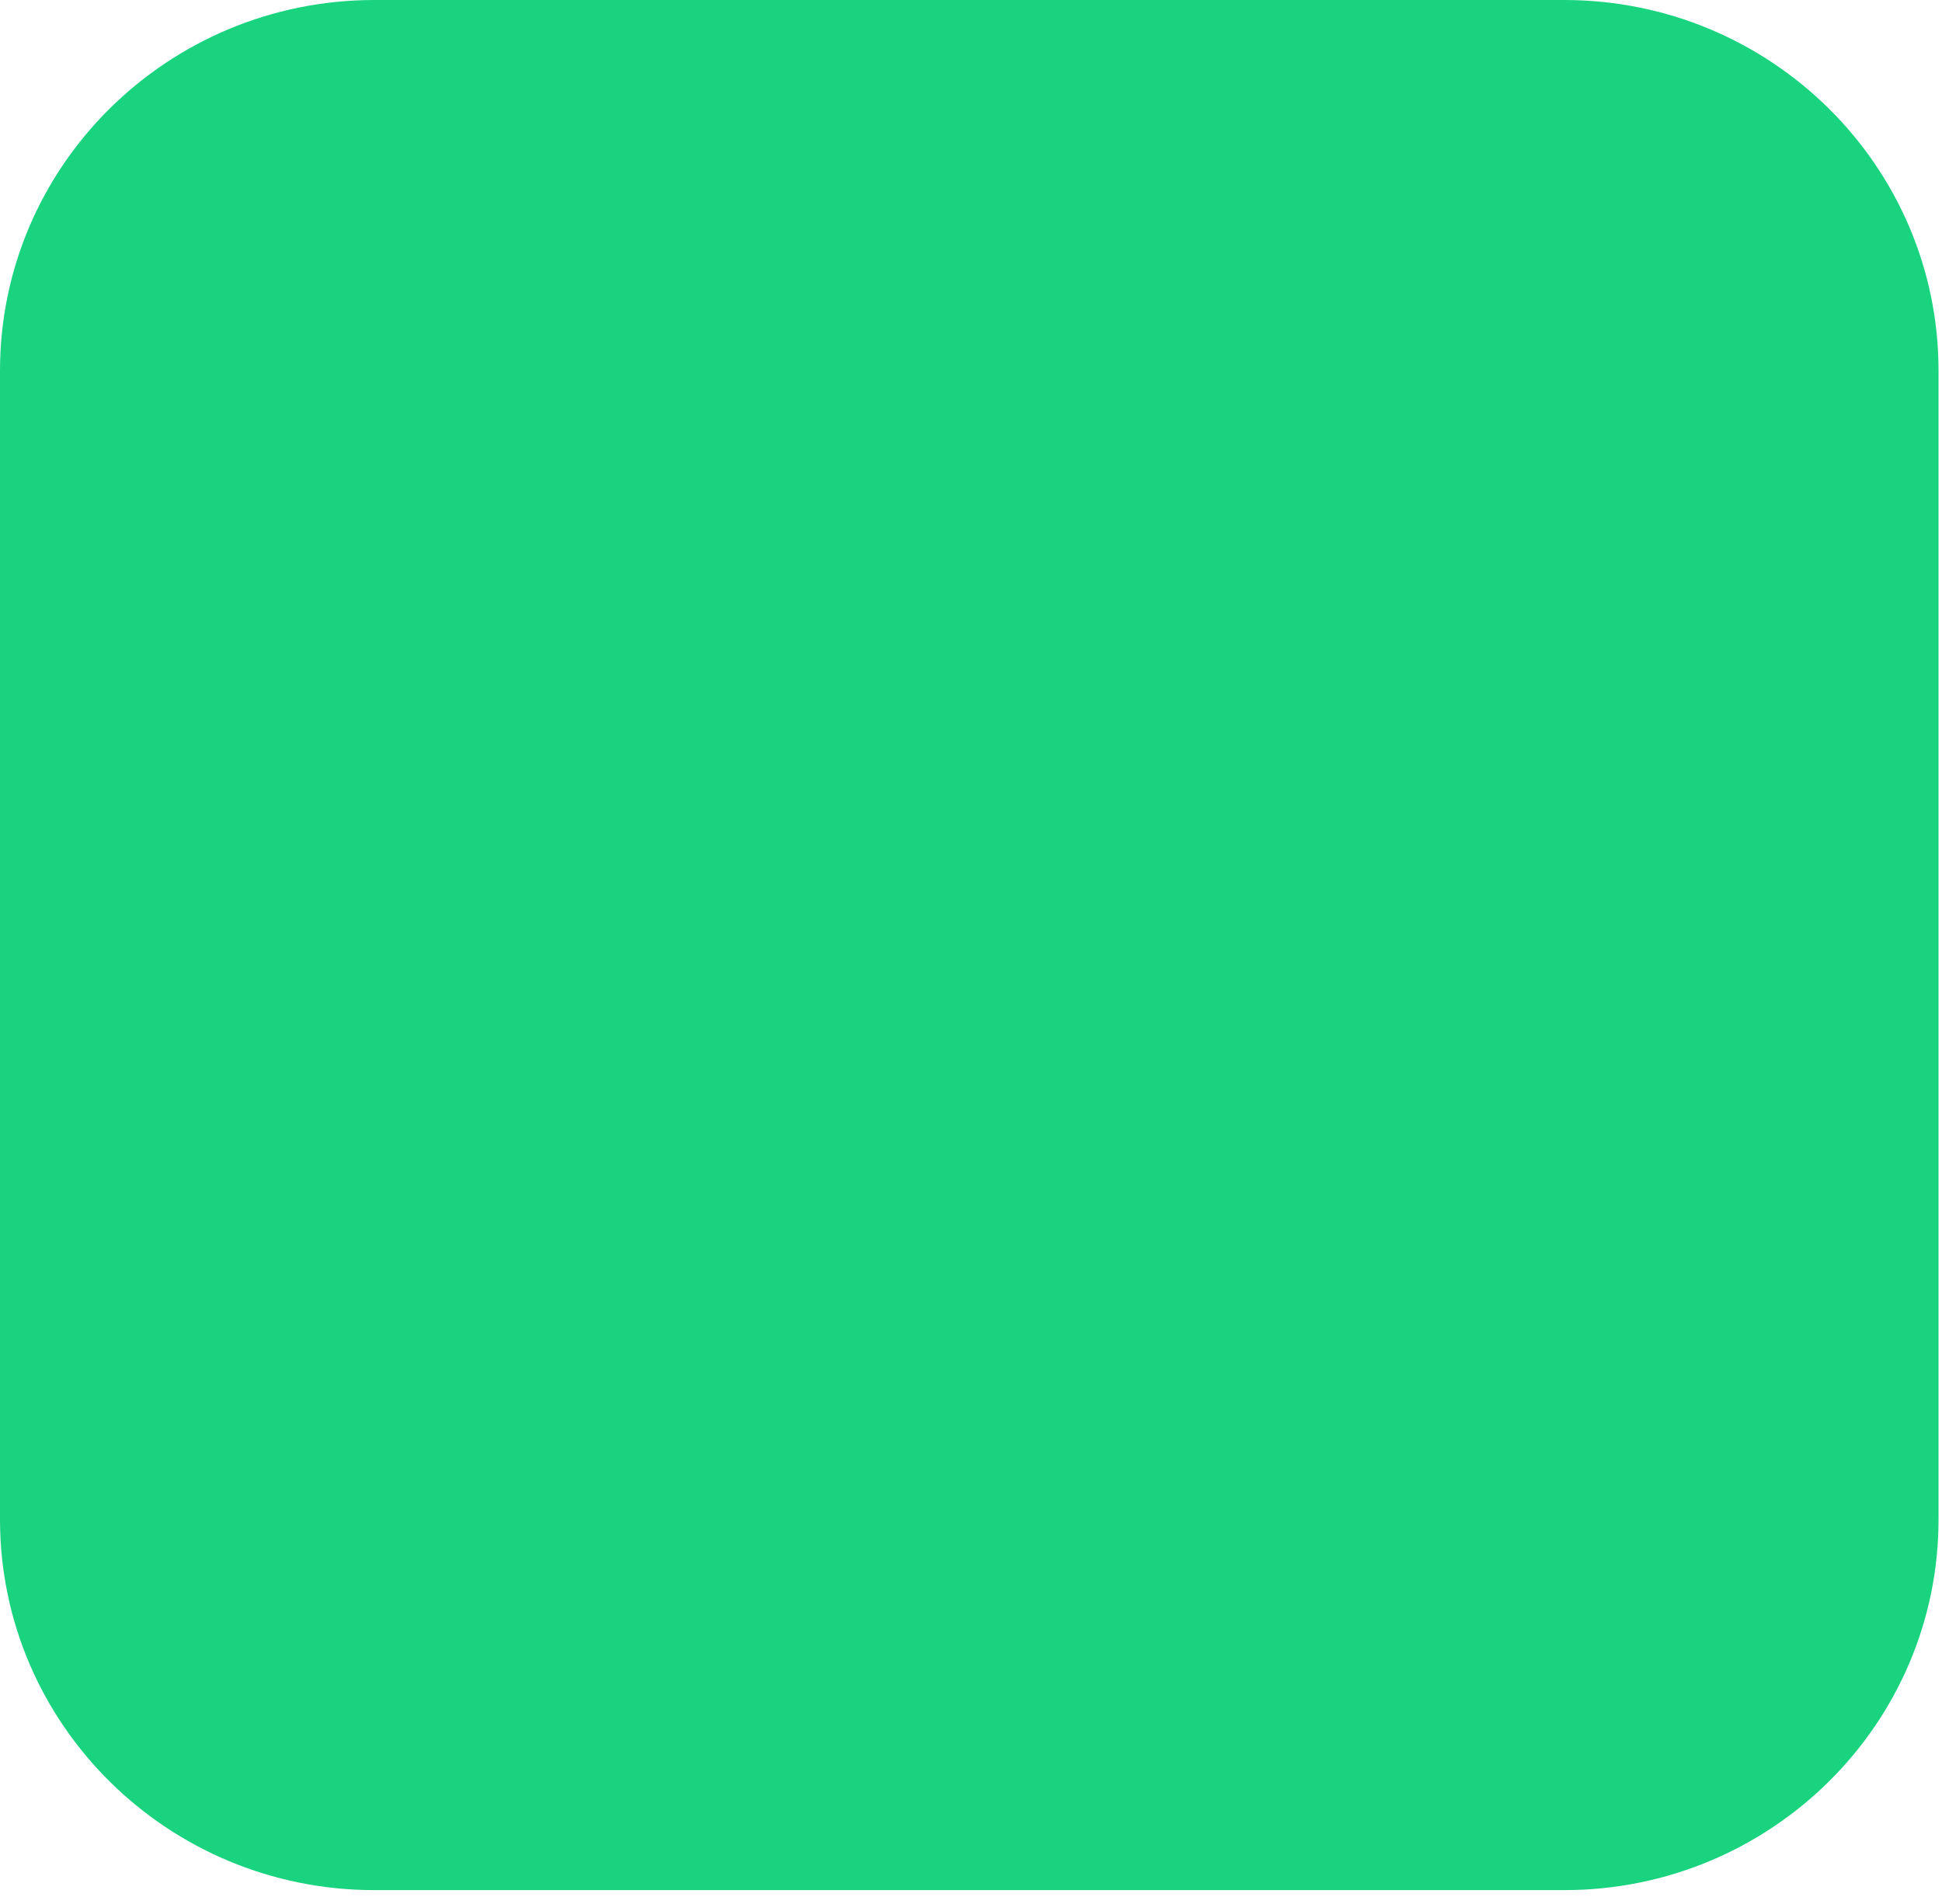 <?xml version="1.0" encoding="utf-8"?>
<svg xmlns="http://www.w3.org/2000/svg" fill="none" height="100%" overflow="visible" preserveAspectRatio="none" style="display: block;" viewBox="0 0 51 50" width="100%">
<path d="M41.075 0H9.835C4.403 0 0 4.359 0 9.737V39.9C0 45.277 4.403 49.636 9.835 49.636H41.075C46.506 49.636 50.909 45.277 50.909 39.9V9.737C50.909 4.359 46.506 0 41.075 0Z" fill="#19D37F" id="Vector"/>
</svg>